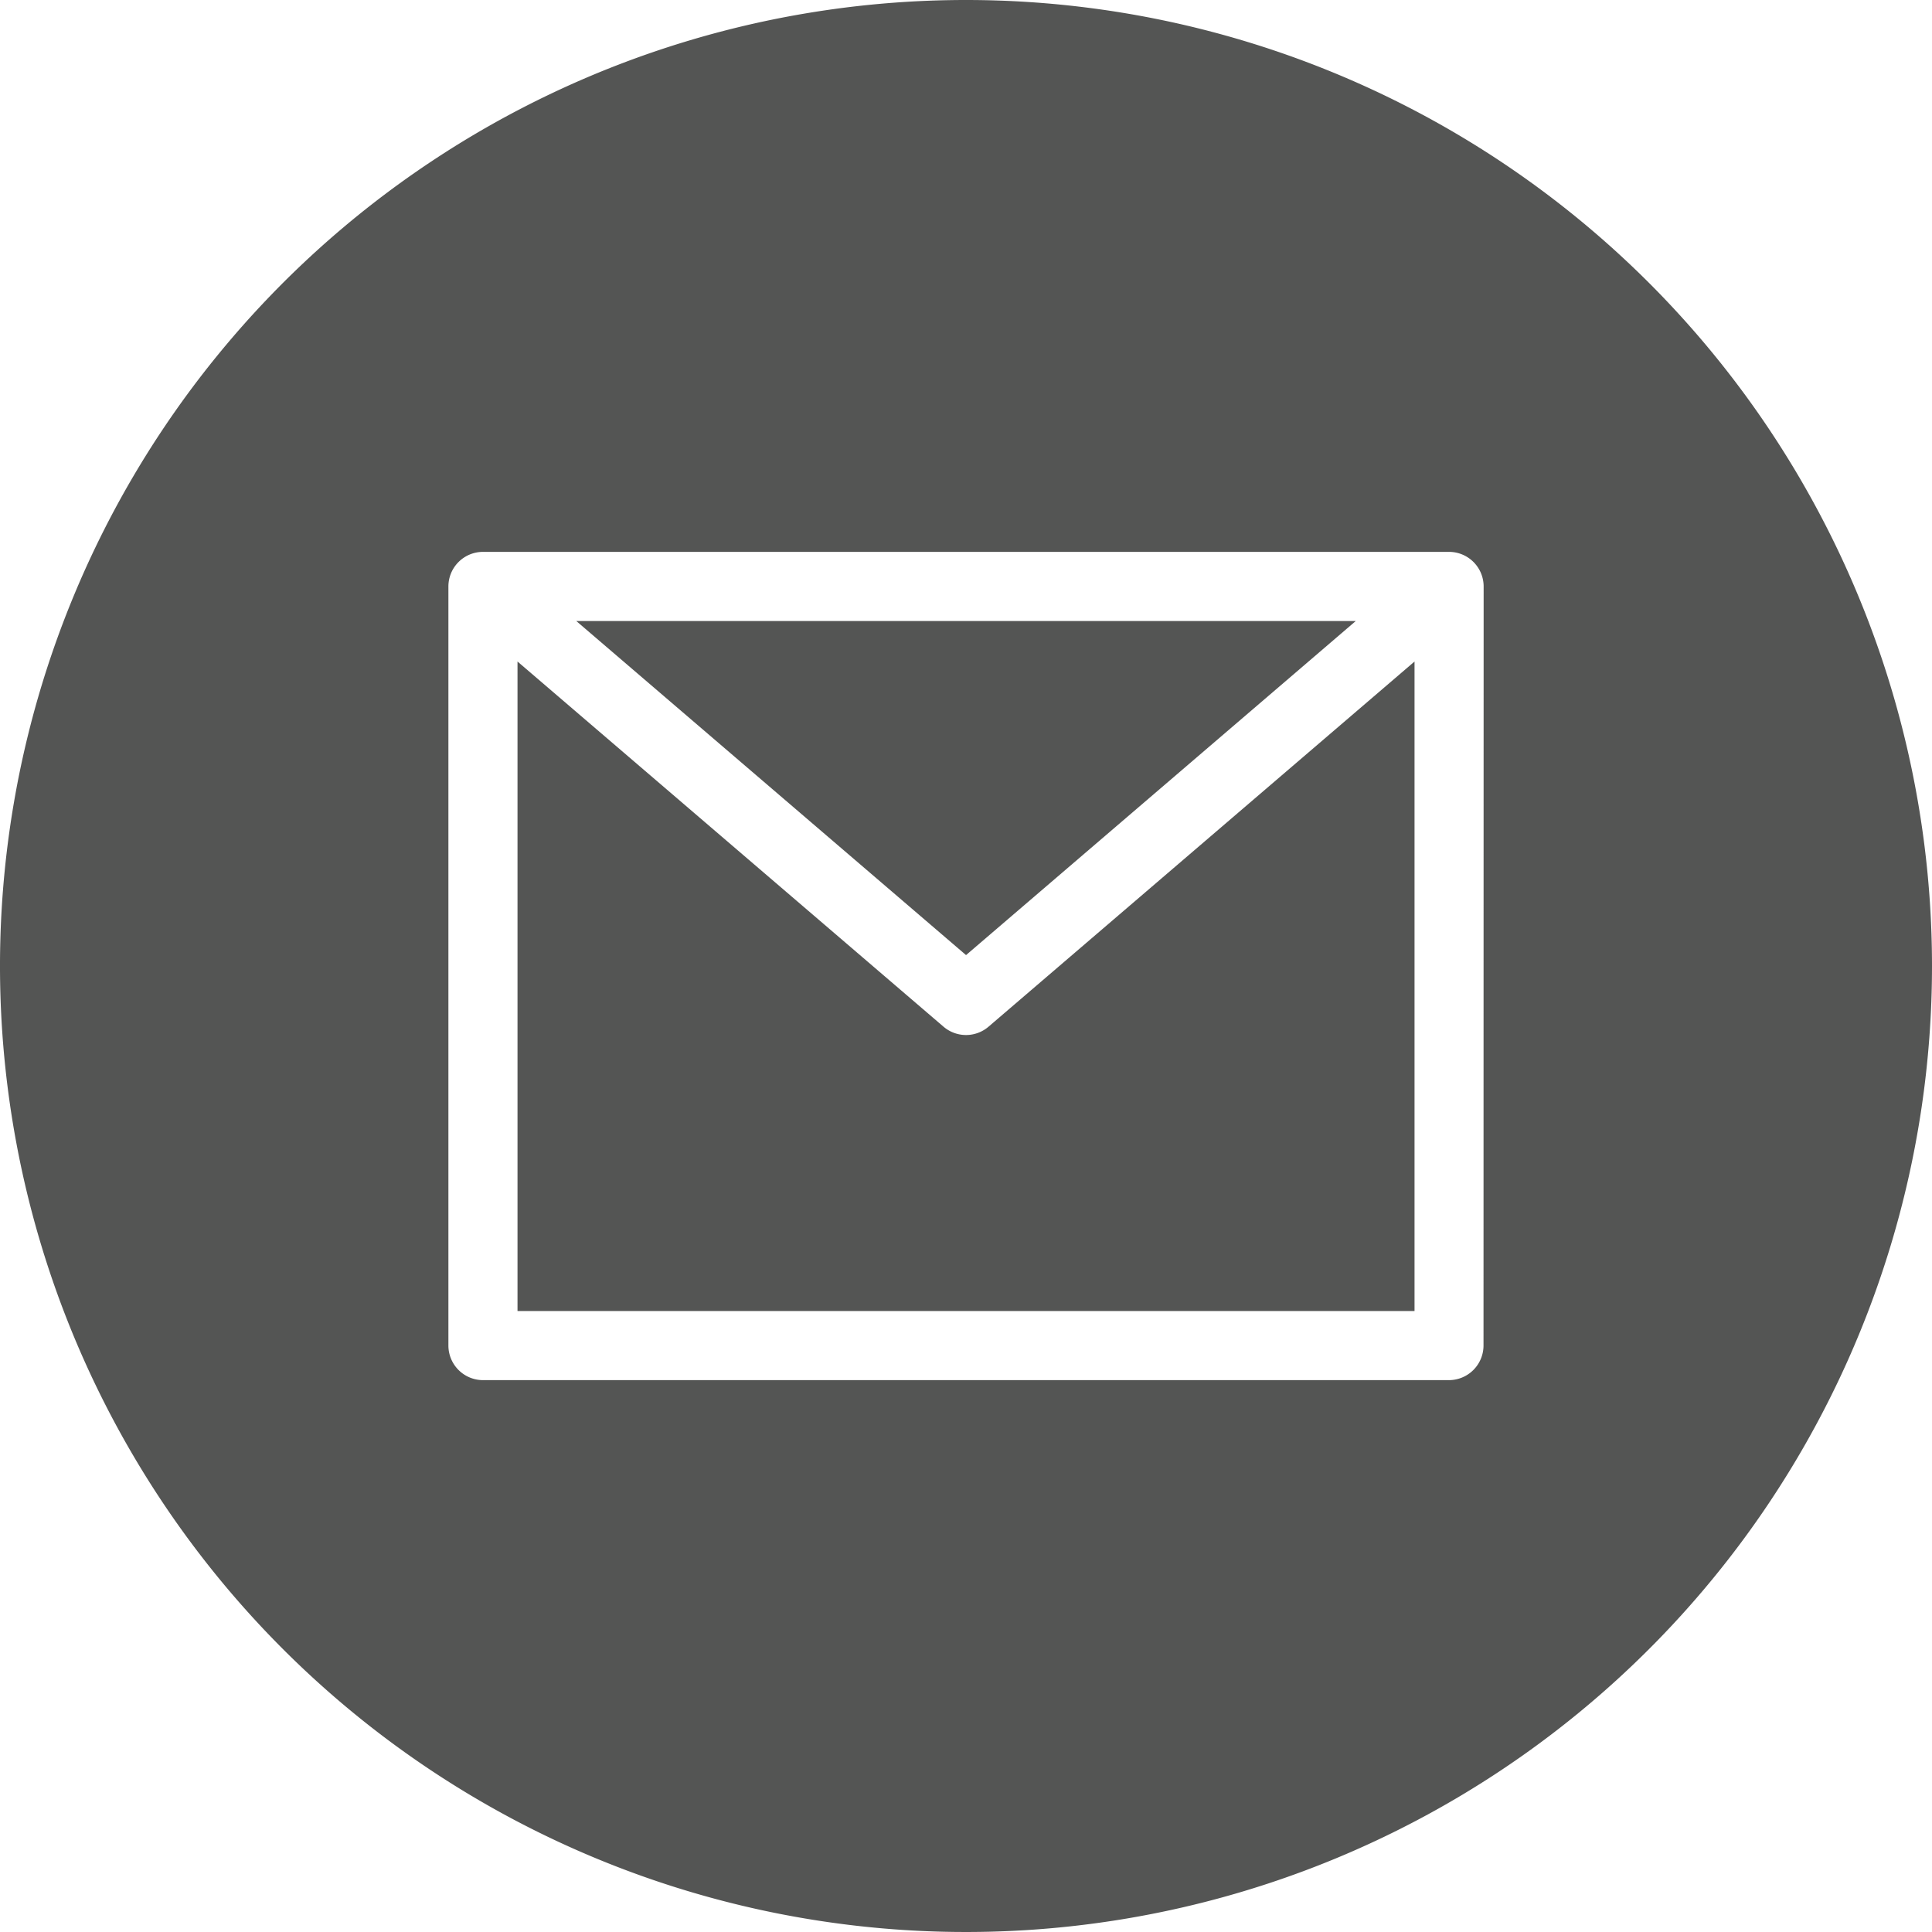 <svg id="email-black" xmlns="http://www.w3.org/2000/svg" width="44.646" height="44.646" viewBox="0 0 44.646 44.646">
  <path id="Path_1776" data-name="Path 1776" d="M151.638,144H133.625l9.007,7.72Zm0,0" transform="translate(-120.308 -129.649)" fill="#545554"/>
  <path id="Path_1777" data-name="Path 1777" d="M130.364,162.022a.8.8,0,0,1-.519-.192L120,153.391V168.4h20.729V153.391l-9.845,8.439A.8.8,0,0,1,130.364,162.022Zm0,0" transform="translate(-108.041 -138.104)" fill="#545554"/>
  <path id="Path_1778" data-name="Path 1778" d="M22.323,0A22.323,22.323,0,1,0,44.646,22.323,22.323,22.323,0,0,0,22.323,0ZM34.282,31.093a.8.8,0,0,1-.8.8H11.162a.8.8,0,0,1-.8-.8V13.553a.8.8,0,0,1,.8-.8H33.485a.8.8,0,0,1,.8.8Zm0,0" fill="#545554"/>
</svg>
